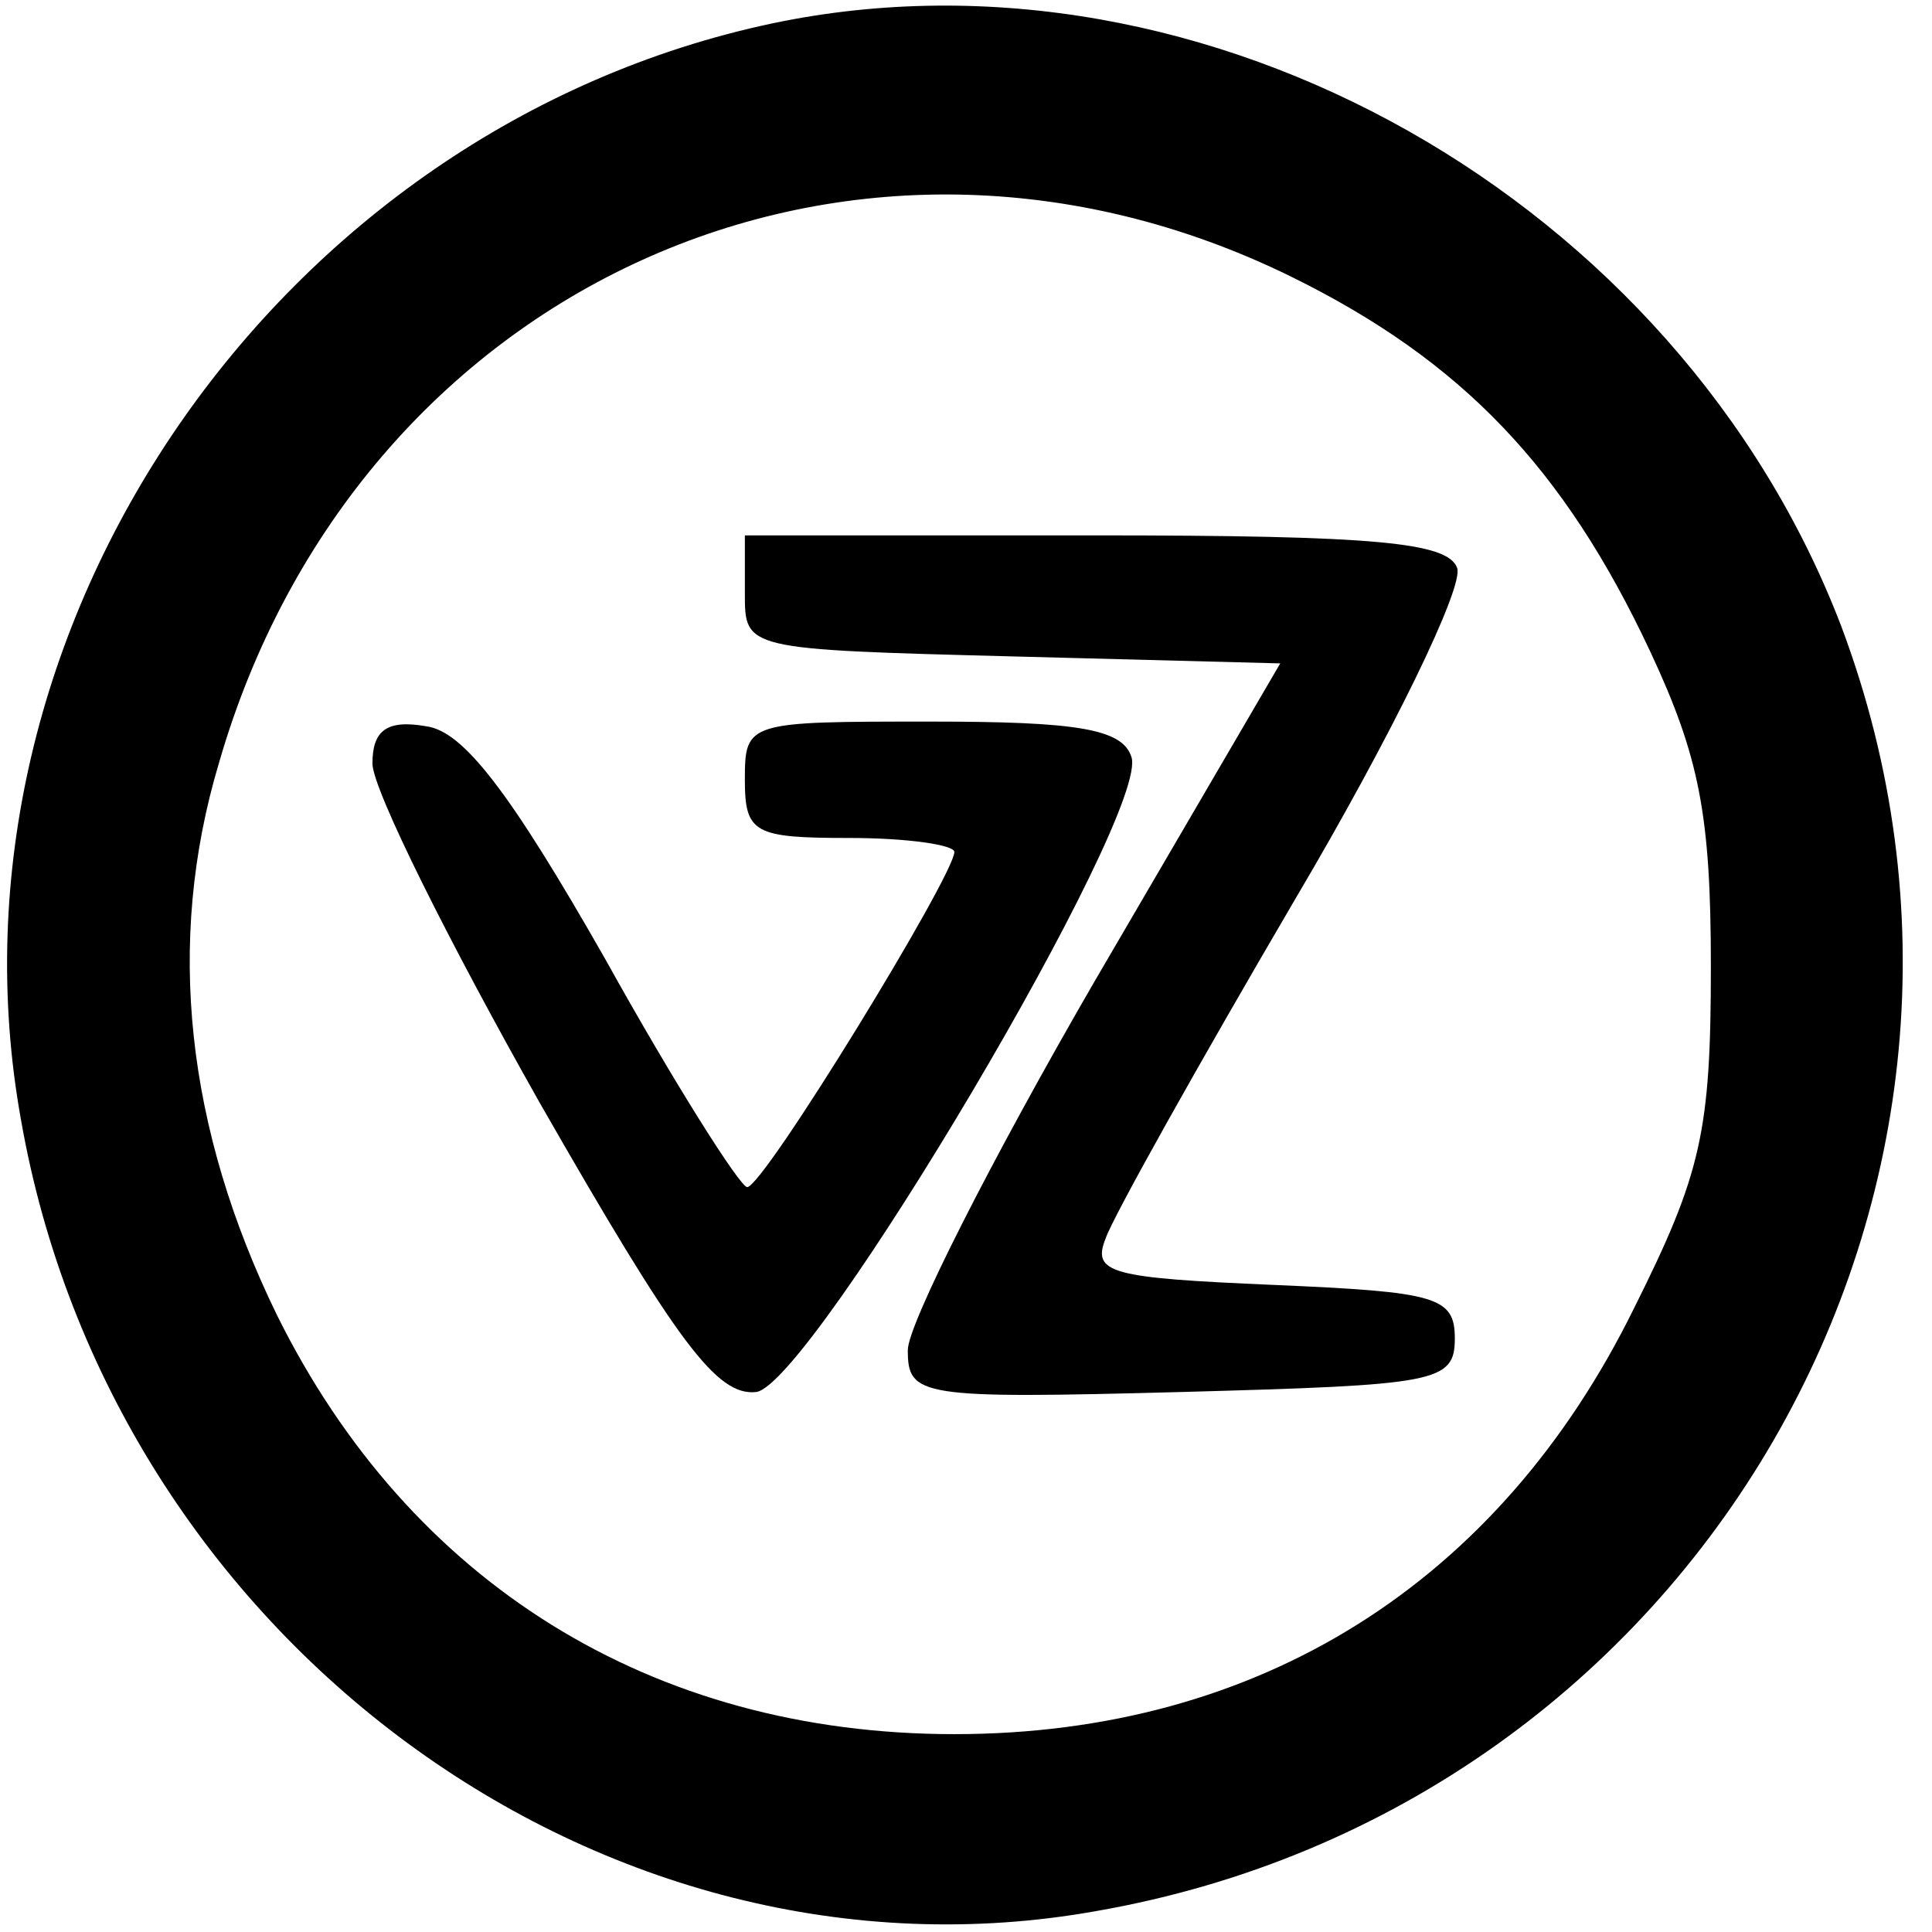 <svg version="1" xmlns="http://www.w3.org/2000/svg" width="110.667" height="110.667" viewBox="0 0 83 83"><path d="M33.2 1C11.9 5.5-2.9 27 .9 48.1c3.9 22.3 25 37.8 46.2 34 25.8-4.5 41.1-31 32-55.2C72.1 8.6 51.8-2.9 33.2 1zm22.3 10.9c7.3 3.6 11.7 8.2 15.4 16.1 2.1 4.5 2.6 7 2.6 13.5 0 7.1-.4 8.9-3.3 14.7C64.4 68 54.1 74.5 41 74.5c-13 0-23.4-6.5-29.1-18-3.9-8-4.8-16-2.5-23.7 5.9-20.5 27.2-30.2 46.1-20.9z"/><path d="M32 25.5c0 2.4 0 2.4 11.5 2.7l11.5.3-8 13.7c-4.4 7.6-8 14.7-8 15.8 0 2 .5 2.1 11.8 1.8 10.9-.3 11.7-.4 11.7-2.3 0-1.8-.8-2-7.8-2.3-7-.3-7.8-.5-7.2-2 .3-.9 4-7.5 8.1-14.5 4.2-7.1 7.3-13.5 7-14.3-.4-1.1-3.5-1.4-15.6-1.4H32v2.5z"/><path d="M16 32.8c0 1.1 3.3 7.7 7.2 14.6 5.9 10.3 7.6 12.6 9.3 12.4 2.4-.4 17-25 16.1-27.3-.4-1.2-2.4-1.5-8.6-1.5-7.9 0-8 0-8 2.5 0 2.3.4 2.5 4.5 2.5 2.5 0 4.5.3 4.5.6 0 1-8.2 14.4-8.9 14.4-.3 0-3.1-4.4-6.1-9.8-4.1-7.2-6.1-9.8-7.7-10-1.7-.3-2.3.2-2.3 1.6z"/></svg>